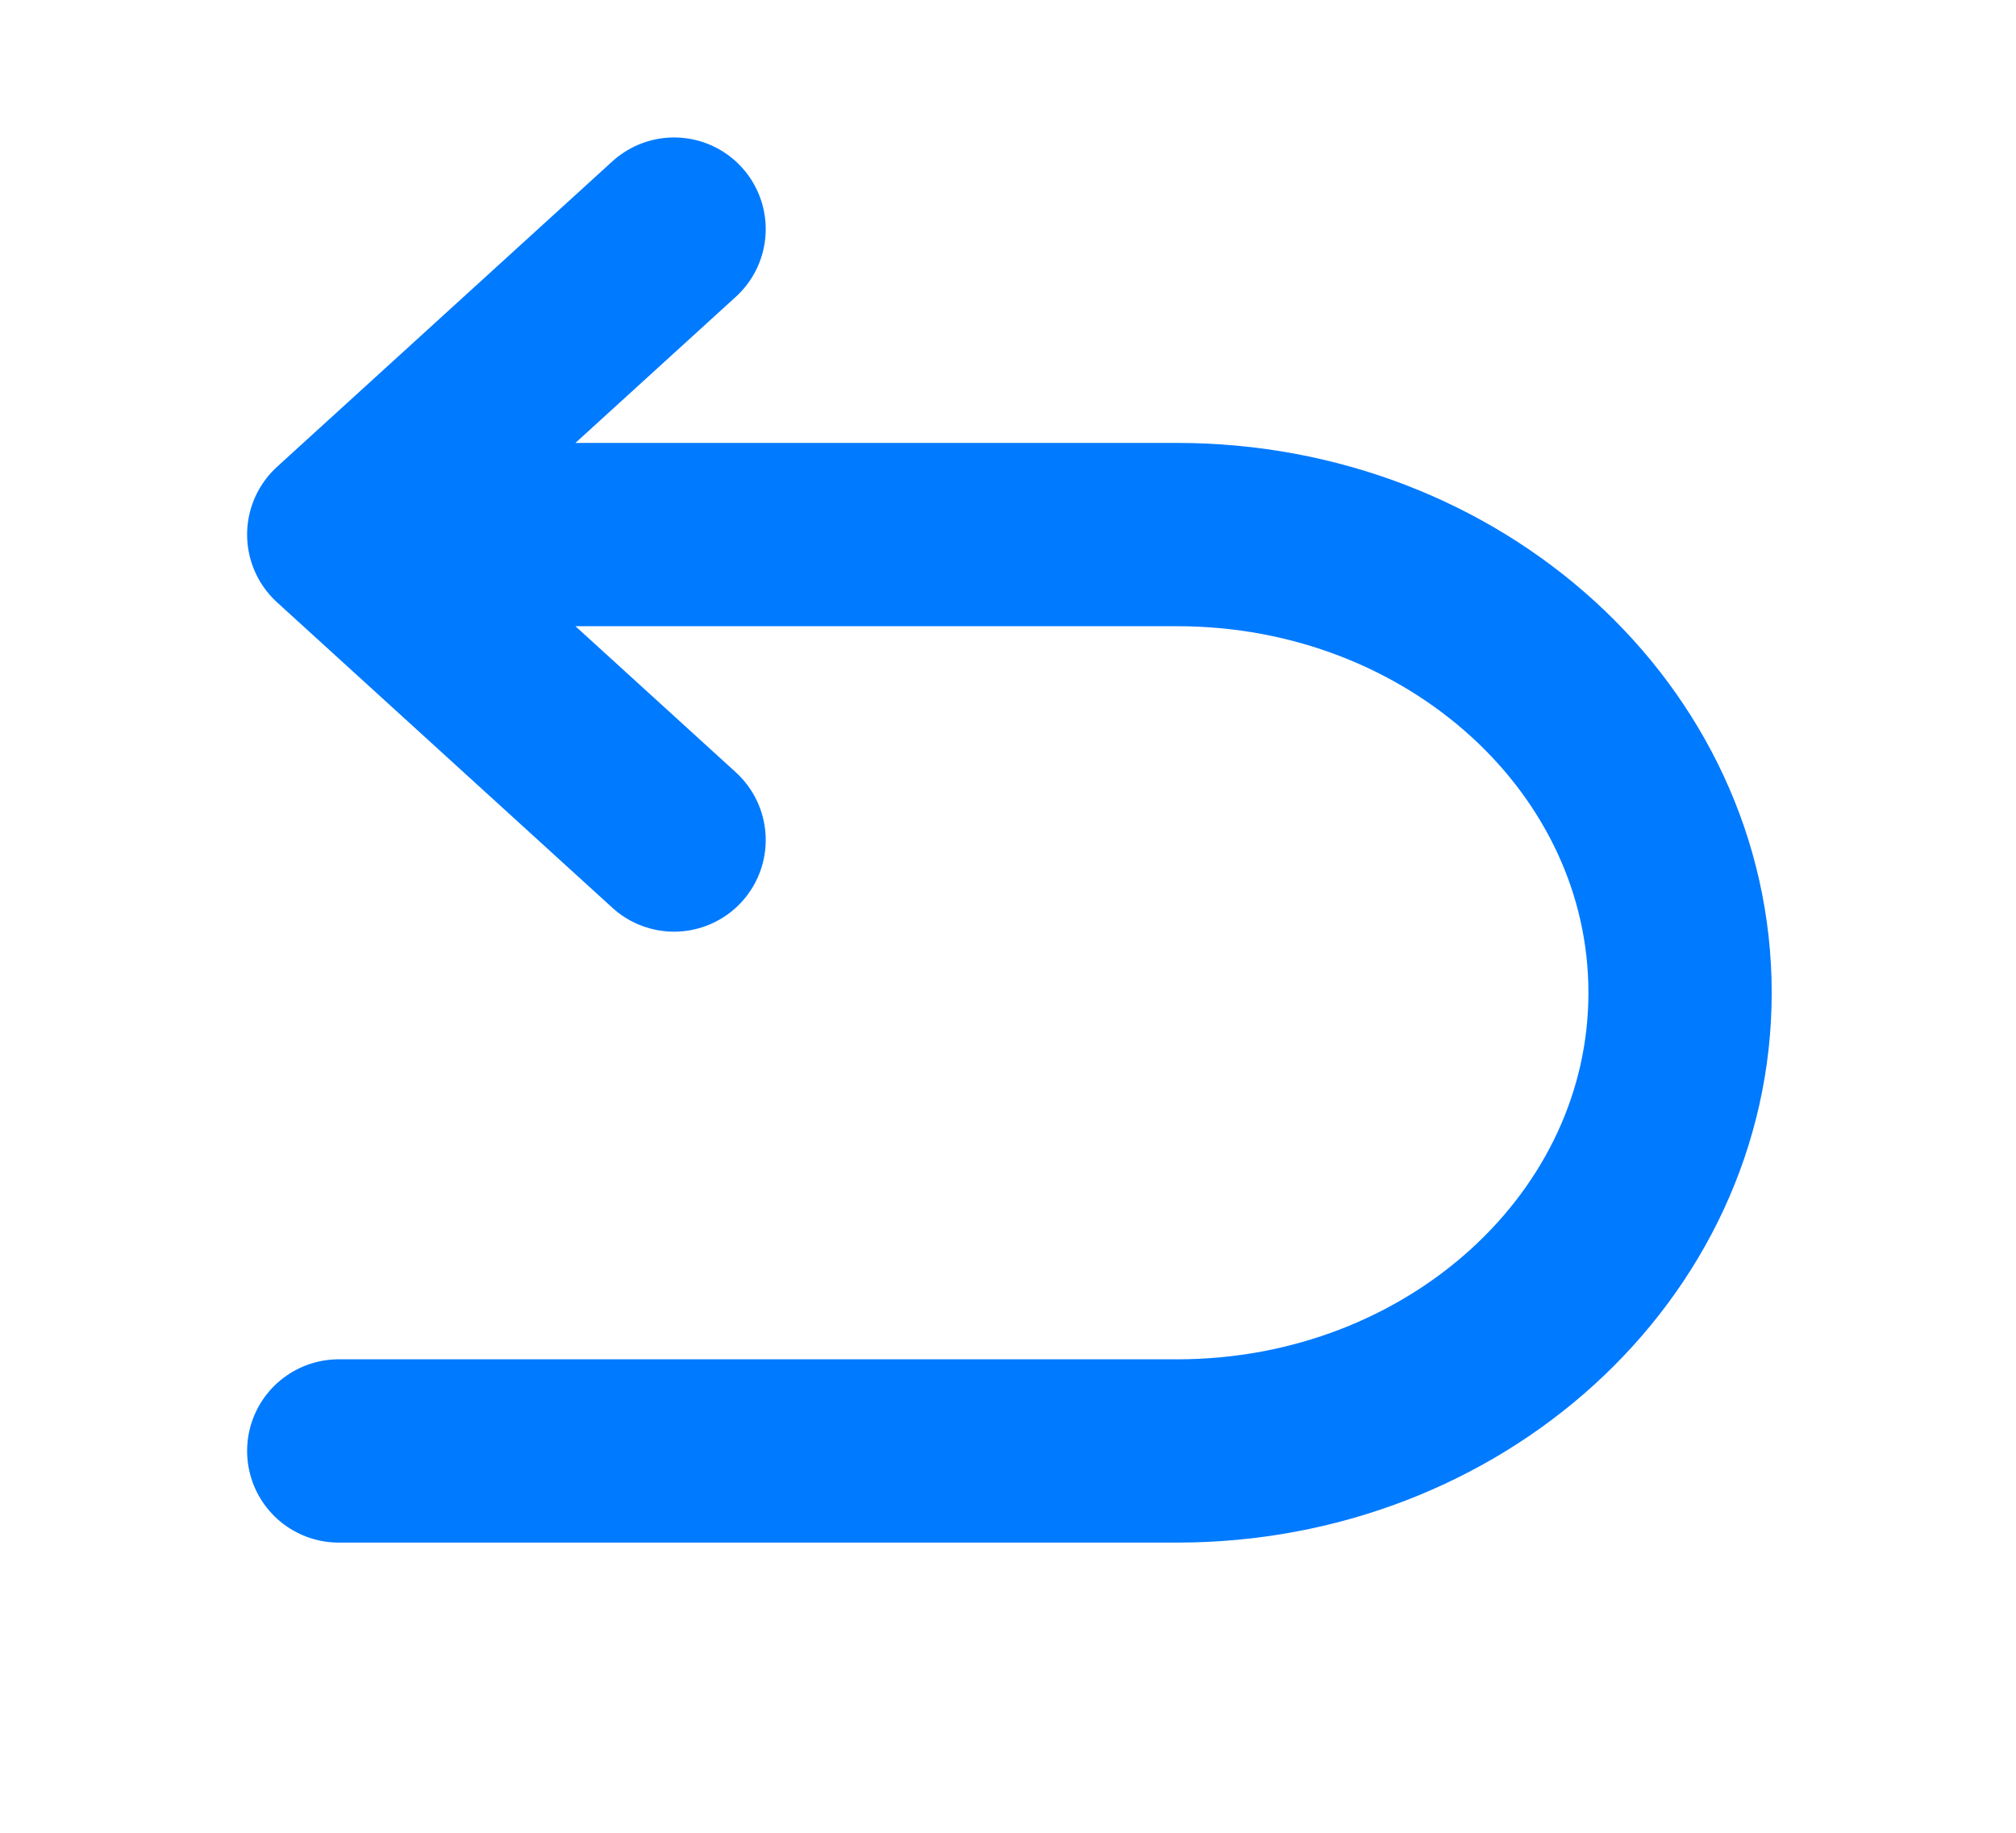 <svg width="33" height="30" viewBox="0 0 33 30" fill="none" xmlns="http://www.w3.org/2000/svg">
<path d="M5.545 8.75H19.268C23.815 8.75 27.501 12.108 27.501 16.25C27.501 20.392 23.815 23.75 19.268 23.75H5.545M5.545 8.75L11.034 3.75M5.545 8.75L11.034 13.75" stroke="#007AFF" stroke-width="3" stroke-linecap="round" stroke-linejoin="round"/>
</svg>

